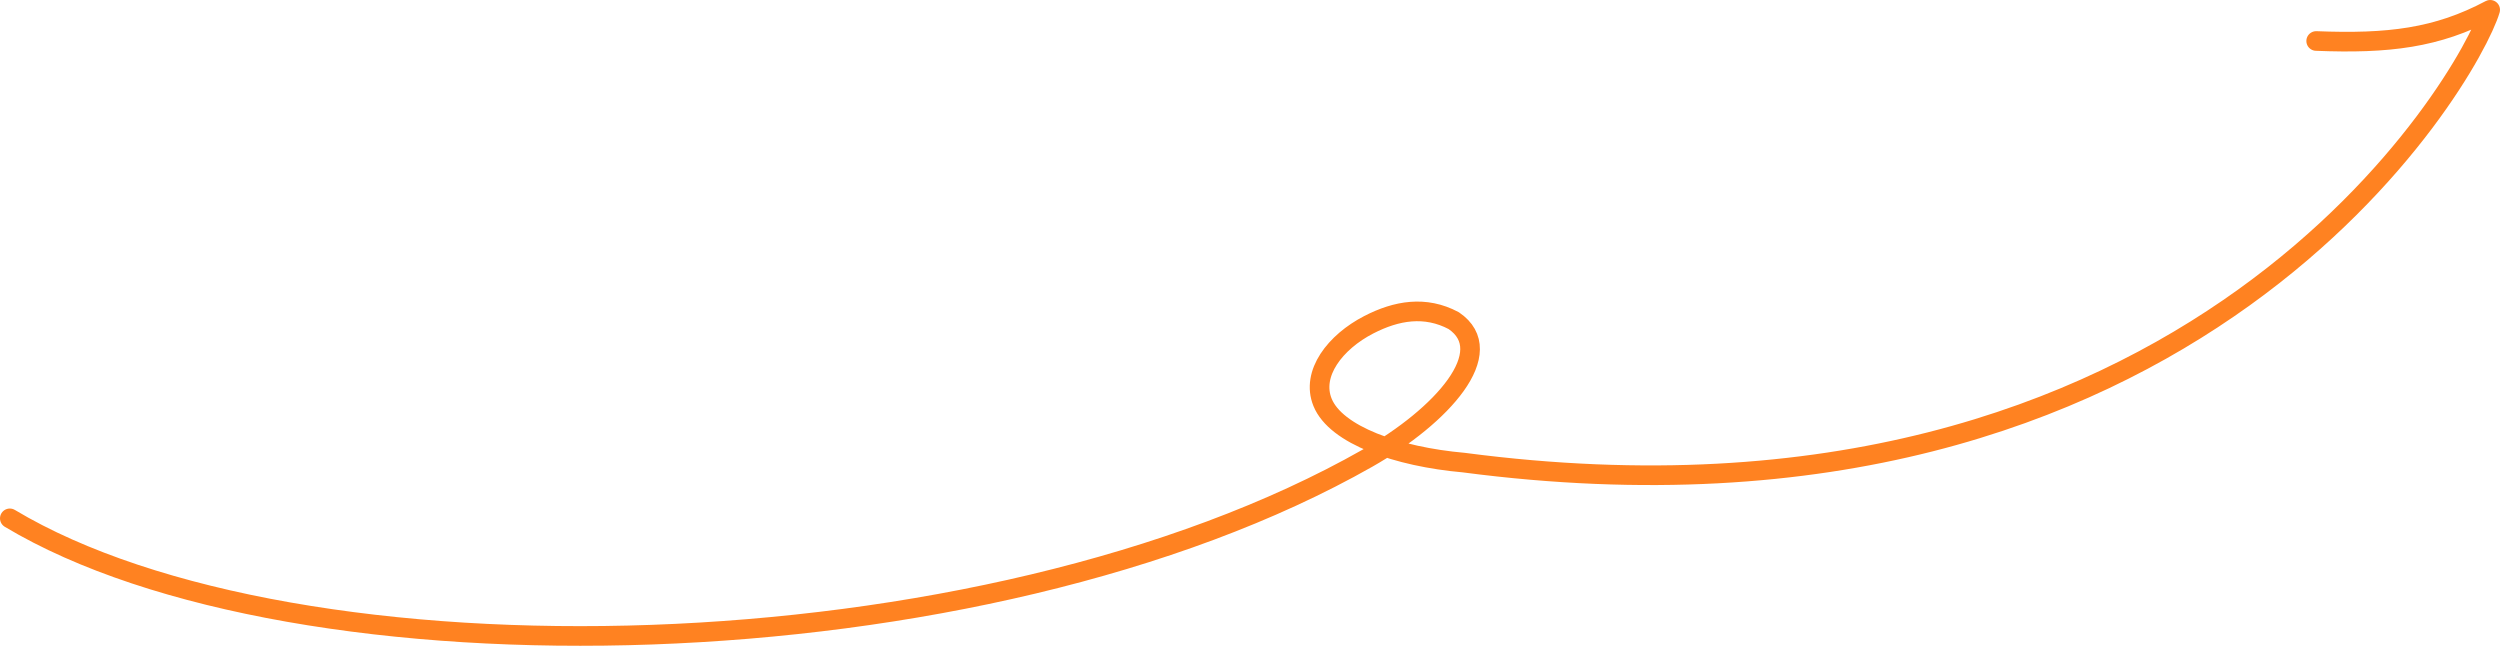 <?xml version="1.0" encoding="UTF-8"?>
<svg id="_レイヤー_2" data-name="レイヤー_2" xmlns="http://www.w3.org/2000/svg" viewBox="0 0 127.326 32.89">
  <defs>
    <style>
      .cls-1 {
        fill: none;
        stroke: #ff8221;
        stroke-linecap: round;
        stroke-linejoin: round;
      }
    </style>
  </defs>
  <g id="_テキスト" data-name="テキスト">
    <path class="cls-1" d="M117.964,2.088c3.67.146,6.152-.148,8.862-1.588-1.026,3.435-15.007,27.957-52.273,23.061-3.378-.298-6.515-1.401-7.194-3.067-.601-1.474.651-3.078,2.354-3.955,1.415-.729,2.877-.979,4.326-.208,2.335,1.588-.593,4.845-4.388,7.002C50.043,34.477,15.098,35.144.5,26.4"/>
  </g>
</svg>